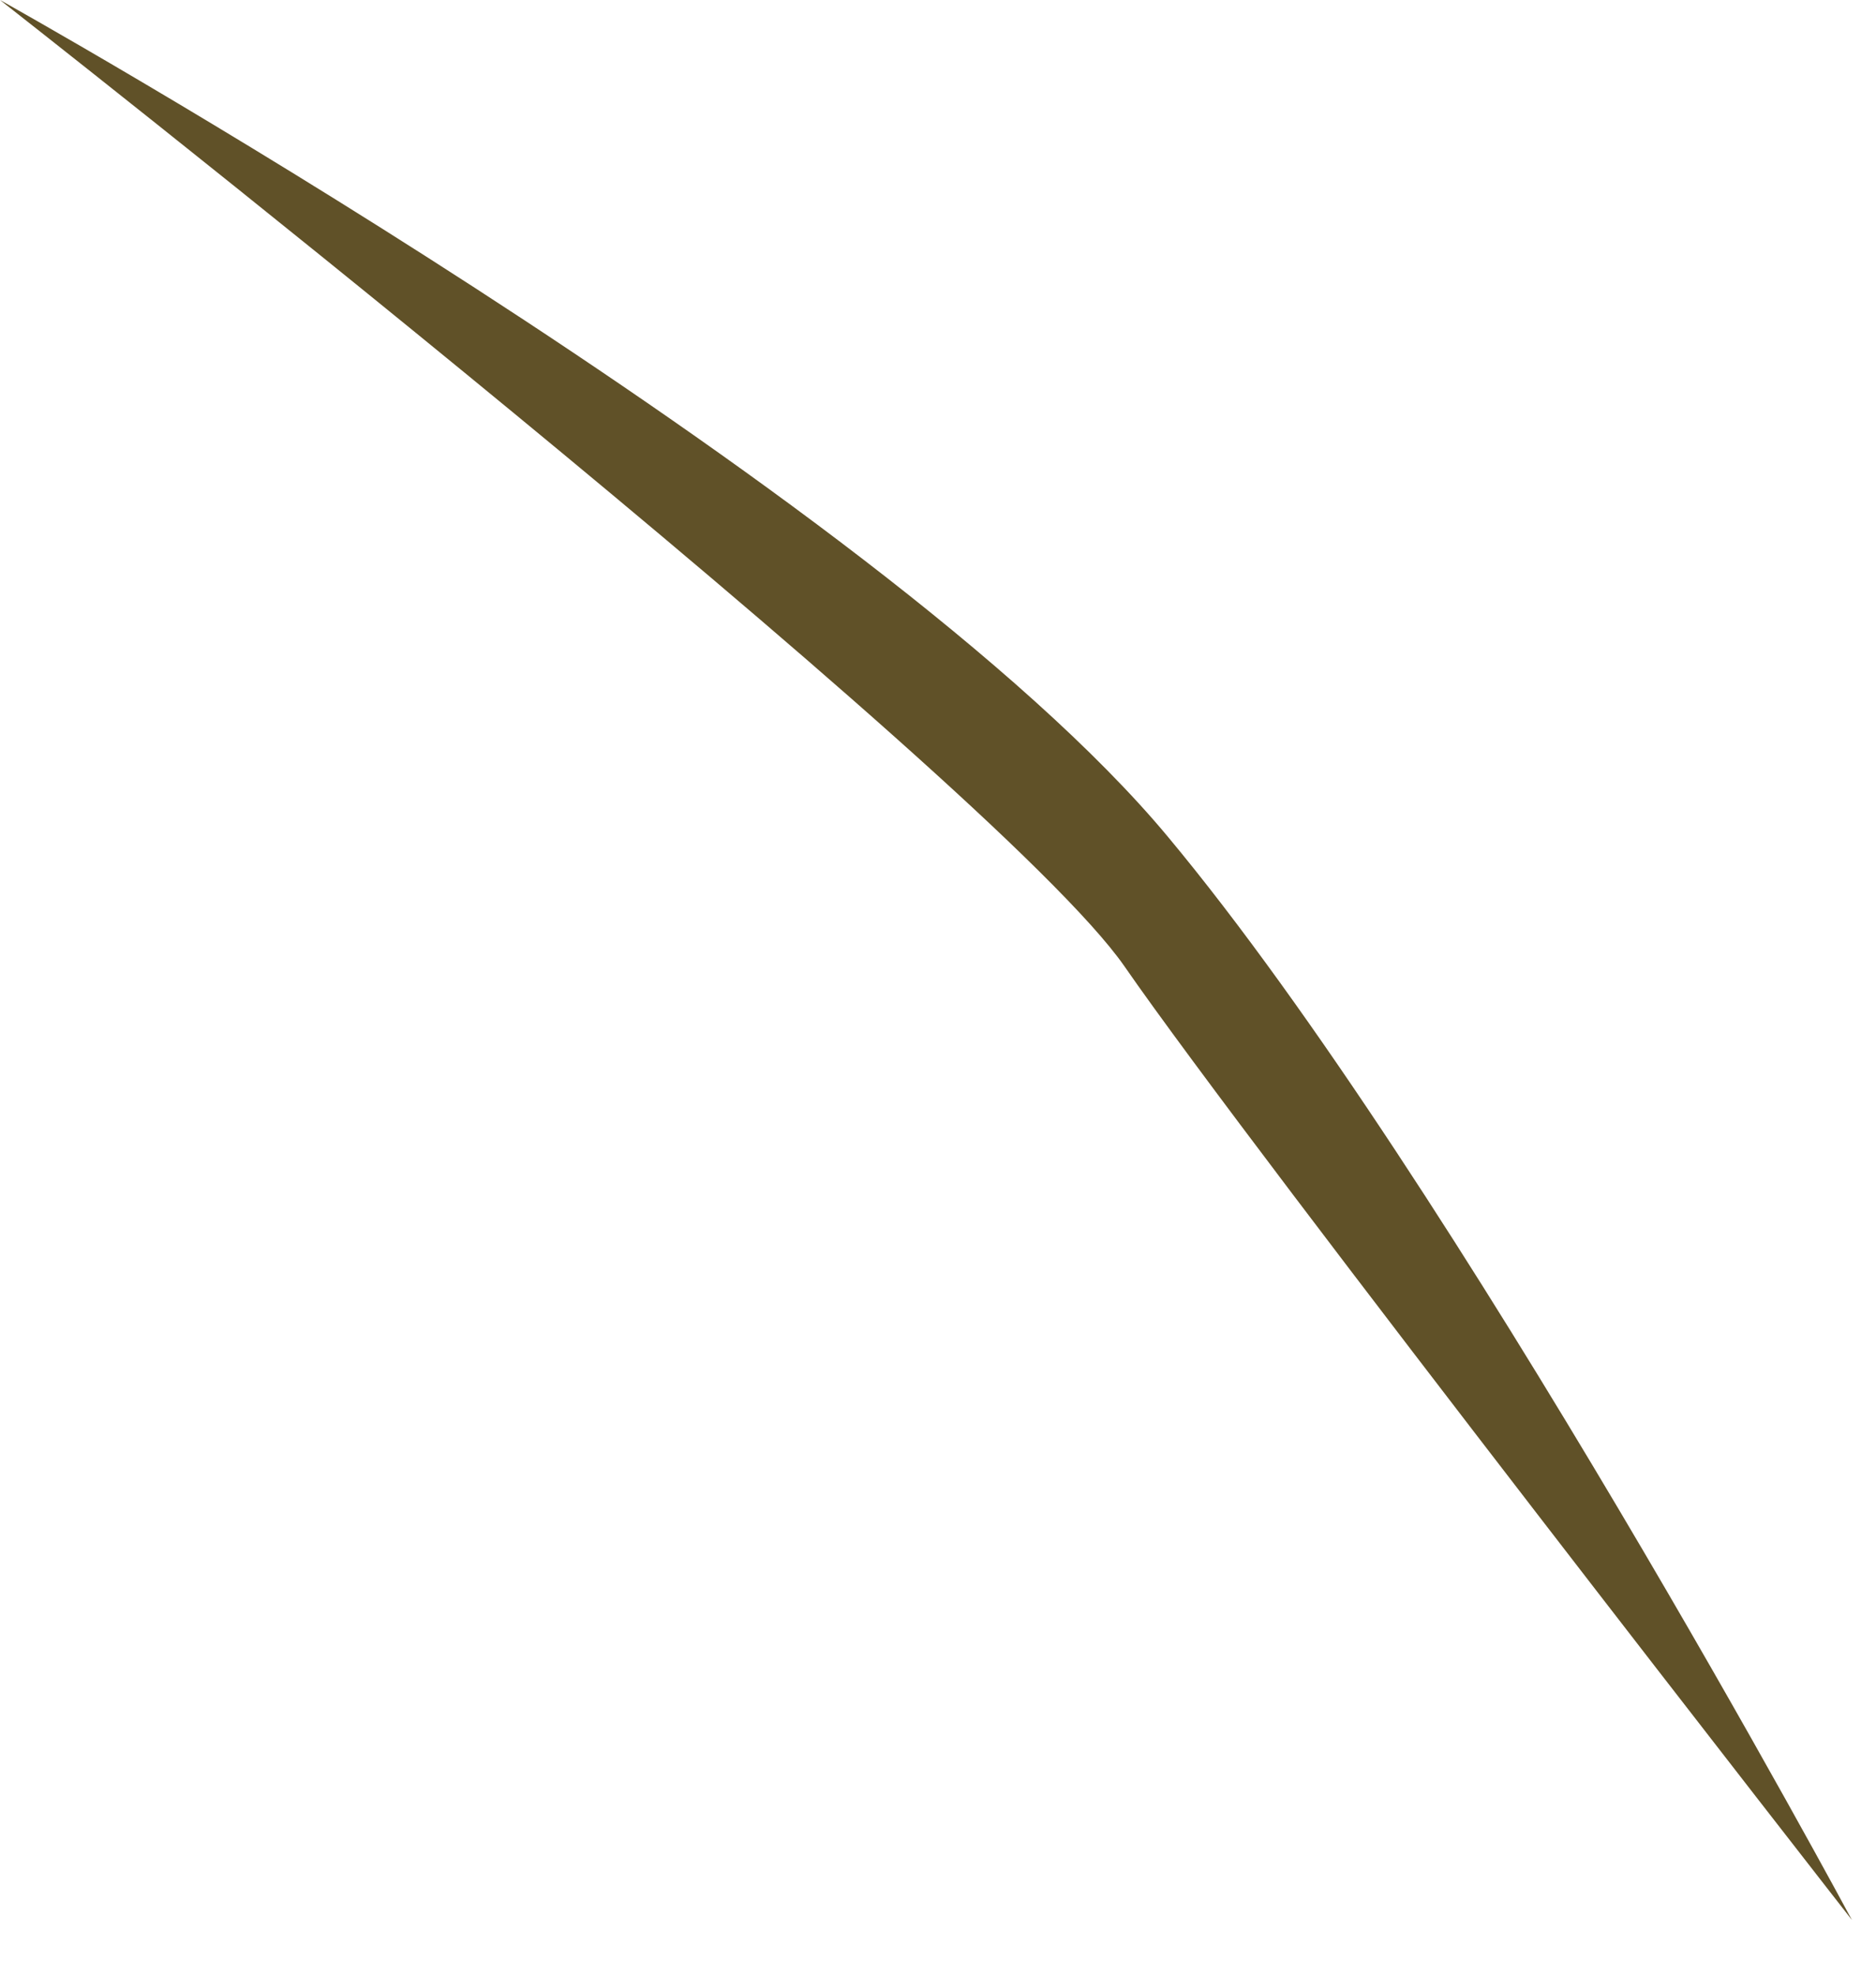 <?xml version="1.0" encoding="utf-8"?>
<svg xmlns="http://www.w3.org/2000/svg" fill="none" height="100%" overflow="visible" preserveAspectRatio="none" style="display: block;" viewBox="0 0 19 20" width="100%">
<path d="M18.756 19.436C18.756 19.436 14.748 11.972 11.827 8.469C8.908 4.964 0 0 0 0C0 0 10.074 7.885 11.389 9.783C12.704 11.683 18.756 19.436 18.756 19.436Z" fill="#605128" id="Vector"/>
</svg>